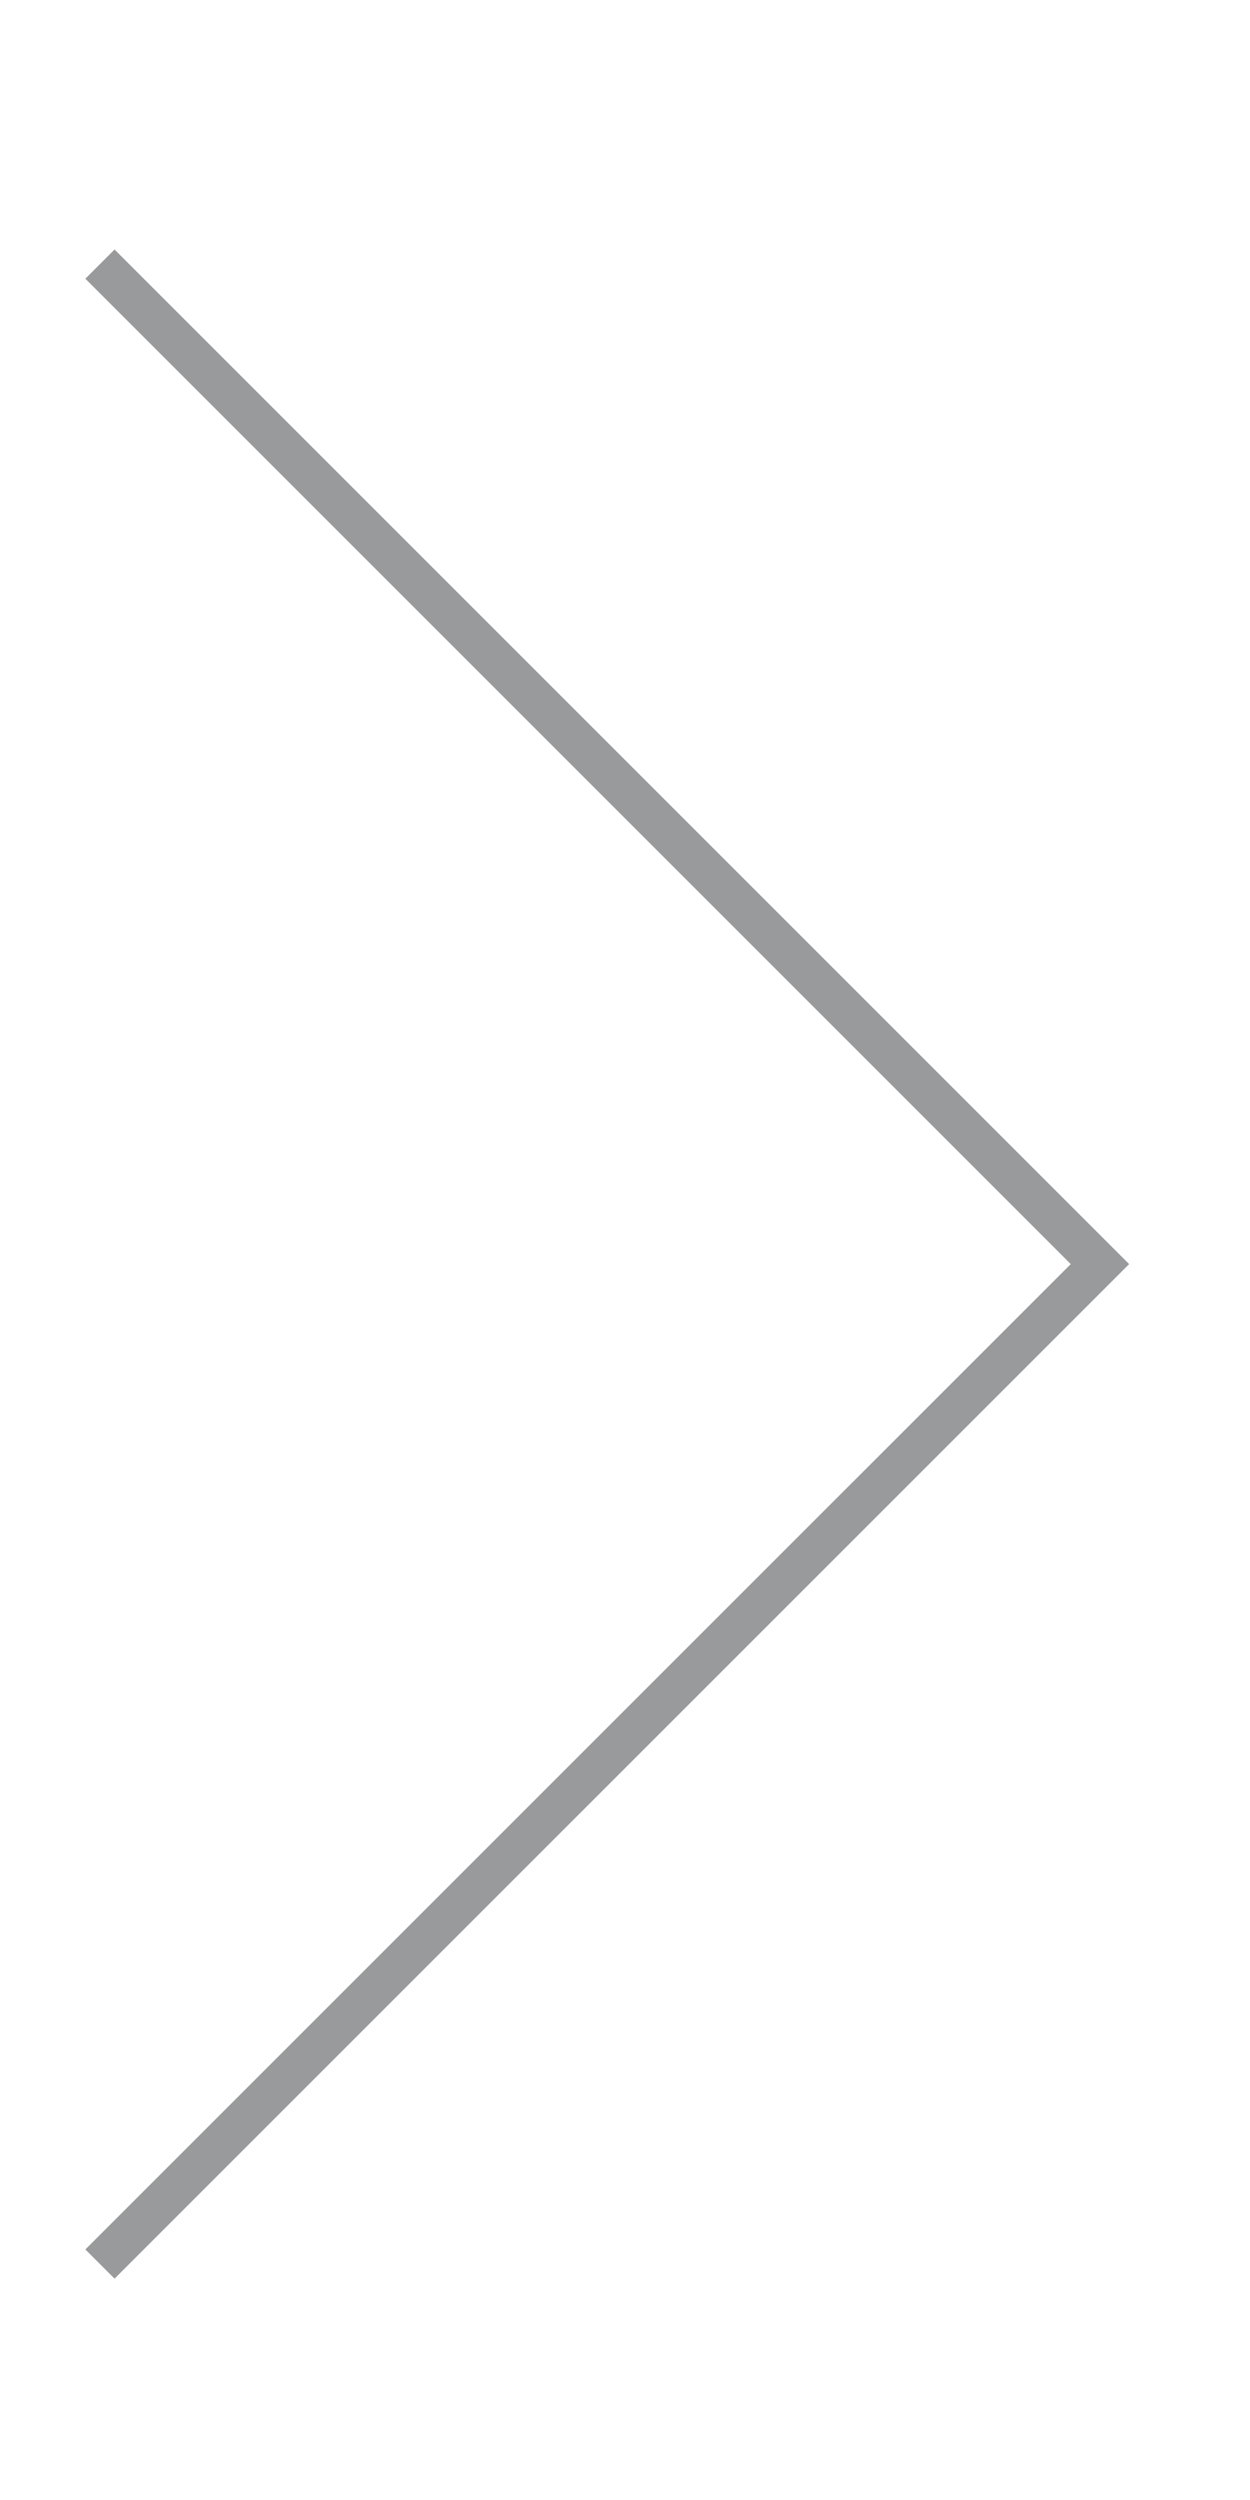 <?xml version="1.0" encoding="utf-8"?>
<!-- Generator: Adobe Illustrator 16.0.0, SVG Export Plug-In . SVG Version: 6.00 Build 0)  -->
<!DOCTYPE svg PUBLIC "-//W3C//DTD SVG 1.1//EN" "http://www.w3.org/Graphics/SVG/1.1/DTD/svg11.dtd">
<svg version="1.1" id="レイヤー_1" xmlns="http://www.w3.org/2000/svg" xmlns:xlink="http://www.w3.org/1999/xlink" x="0px"
	 y="0px" width="25px" height="50px" viewBox="0 0 25 50" enable-background="new 0 0 25 50" xml:space="preserve">
<polyline fill="none" stroke="#999A9B" stroke-width="0.826" stroke-miterlimit="10" points="1.999,5.282 21.999,25.282 
	1.999,45.281 "/>
</svg>
